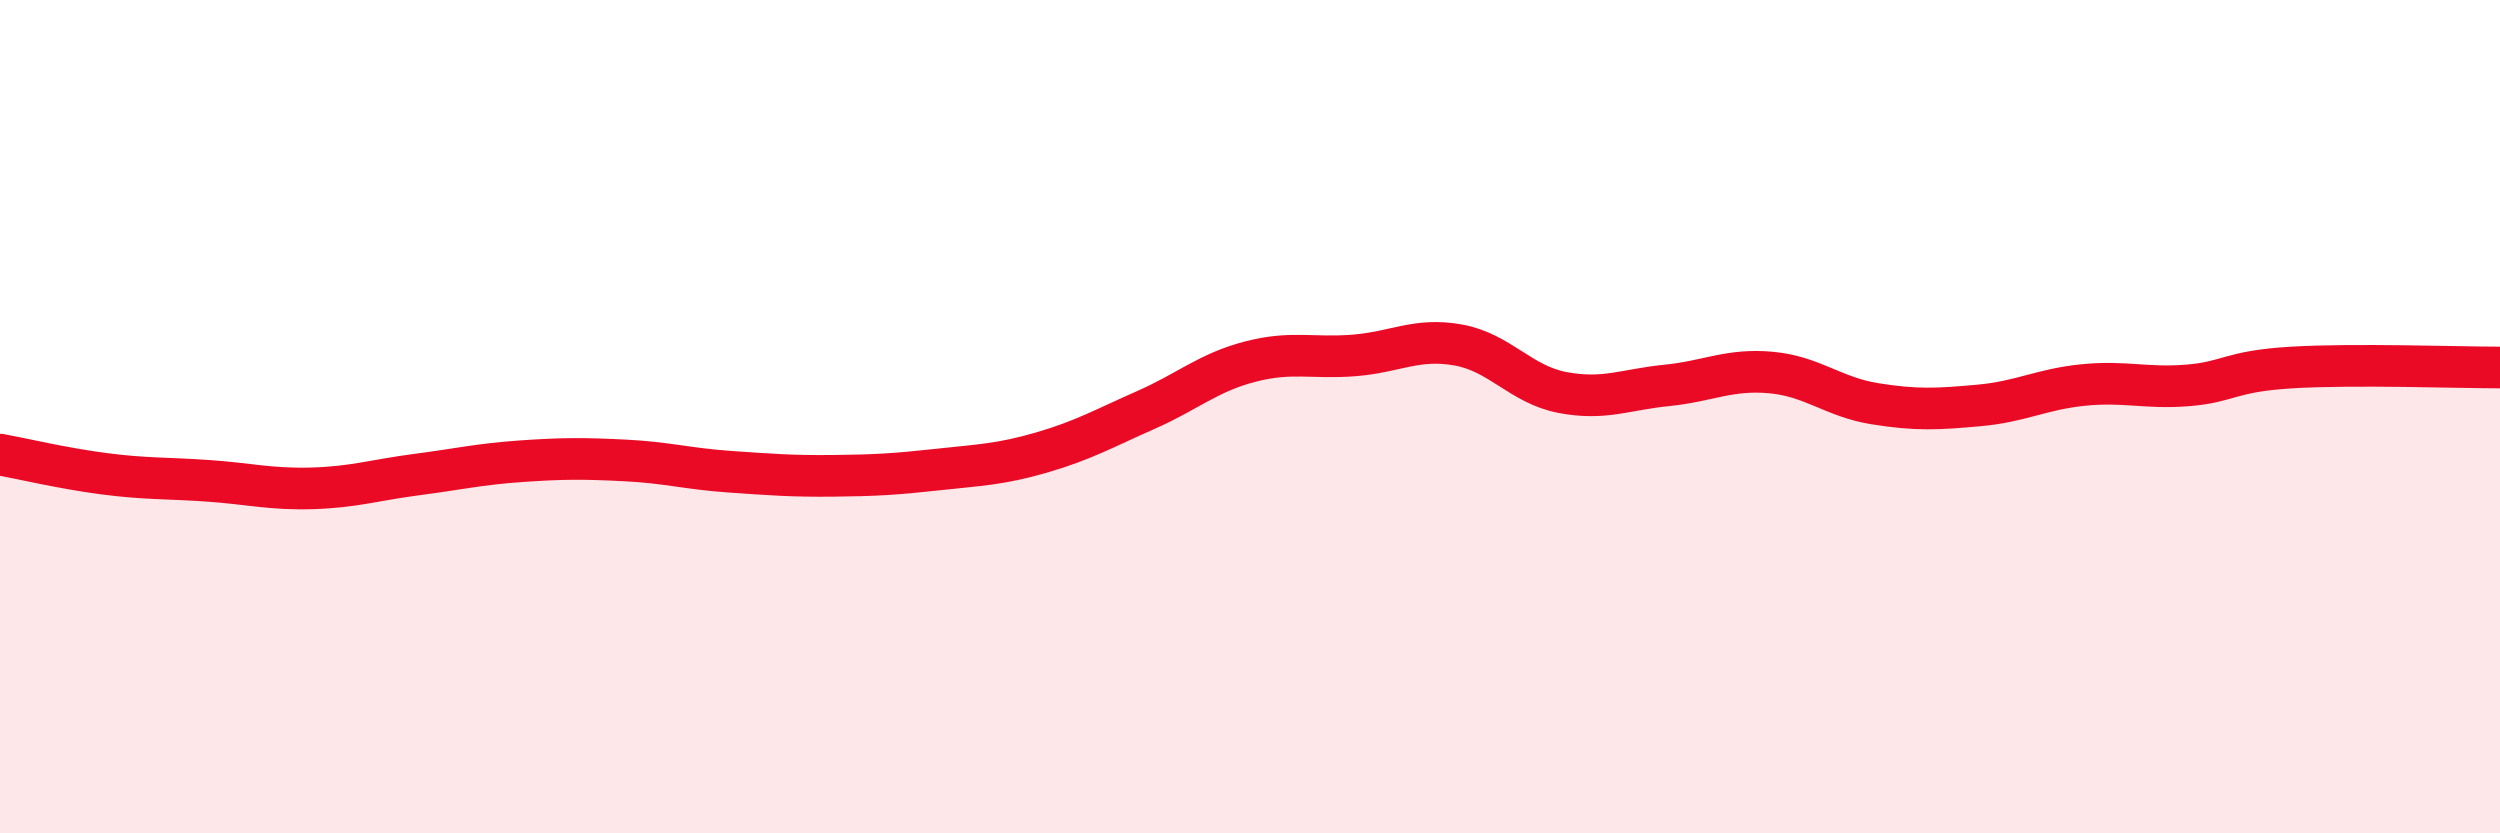 
    <svg width="60" height="20" viewBox="0 0 60 20" xmlns="http://www.w3.org/2000/svg">
      <path
        d="M 0,10.91 C 0.5,11 1.5,11.24 2.5,11.37 C 3.5,11.5 4,11.47 5,11.54 C 6,11.61 6.5,11.75 7.5,11.72 C 8.5,11.69 9,11.52 10,11.39 C 11,11.26 11.5,11.14 12.5,11.07 C 13.5,11 14,11 15,11.05 C 16,11.1 16.5,11.25 17.5,11.32 C 18.5,11.39 19,11.43 20,11.42 C 21,11.41 21.5,11.38 22.5,11.27 C 23.5,11.16 24,11.15 25,10.86 C 26,10.57 26.5,10.28 27.5,9.84 C 28.5,9.4 29,8.94 30,8.68 C 31,8.42 31.5,8.61 32.5,8.53 C 33.5,8.45 34,8.1 35,8.28 C 36,8.46 36.5,9.23 37.5,9.42 C 38.5,9.61 39,9.35 40,9.25 C 41,9.15 41.5,8.85 42.5,8.94 C 43.5,9.03 44,9.53 45,9.69 C 46,9.85 46.5,9.82 47.5,9.73 C 48.5,9.64 49,9.34 50,9.24 C 51,9.14 51.5,9.33 52.5,9.25 C 53.5,9.17 53.5,8.91 55,8.82 C 56.5,8.73 59,8.82 60,8.82L60 20L0 20Z"
        fill="#EB0A25"
        opacity="0.1"
        stroke-linecap="round"
        stroke-linejoin="round"
      />
      <path
        d="M 0,10.91 C 0.5,11 1.5,11.24 2.5,11.37 C 3.5,11.5 4,11.47 5,11.54 C 6,11.61 6.5,11.75 7.5,11.72 C 8.5,11.69 9,11.52 10,11.39 C 11,11.26 11.5,11.14 12.5,11.07 C 13.5,11 14,11 15,11.05 C 16,11.1 16.5,11.25 17.5,11.32 C 18.5,11.39 19,11.43 20,11.42 C 21,11.41 21.5,11.38 22.5,11.27 C 23.5,11.16 24,11.15 25,10.86 C 26,10.57 26.5,10.28 27.5,9.84 C 28.5,9.4 29,8.94 30,8.68 C 31,8.42 31.5,8.61 32.5,8.53 C 33.5,8.45 34,8.1 35,8.28 C 36,8.46 36.5,9.23 37.5,9.42 C 38.5,9.61 39,9.35 40,9.25 C 41,9.15 41.5,8.85 42.5,8.94 C 43.5,9.03 44,9.53 45,9.69 C 46,9.85 46.5,9.82 47.5,9.73 C 48.5,9.64 49,9.34 50,9.24 C 51,9.14 51.5,9.33 52.5,9.25 C 53.5,9.17 53.5,8.91 55,8.82 C 56.5,8.73 59,8.82 60,8.82"
        stroke="#EB0A25"
        stroke-width="1"
        fill="none"
        stroke-linecap="round"
        stroke-linejoin="round"
      />
    </svg>
  